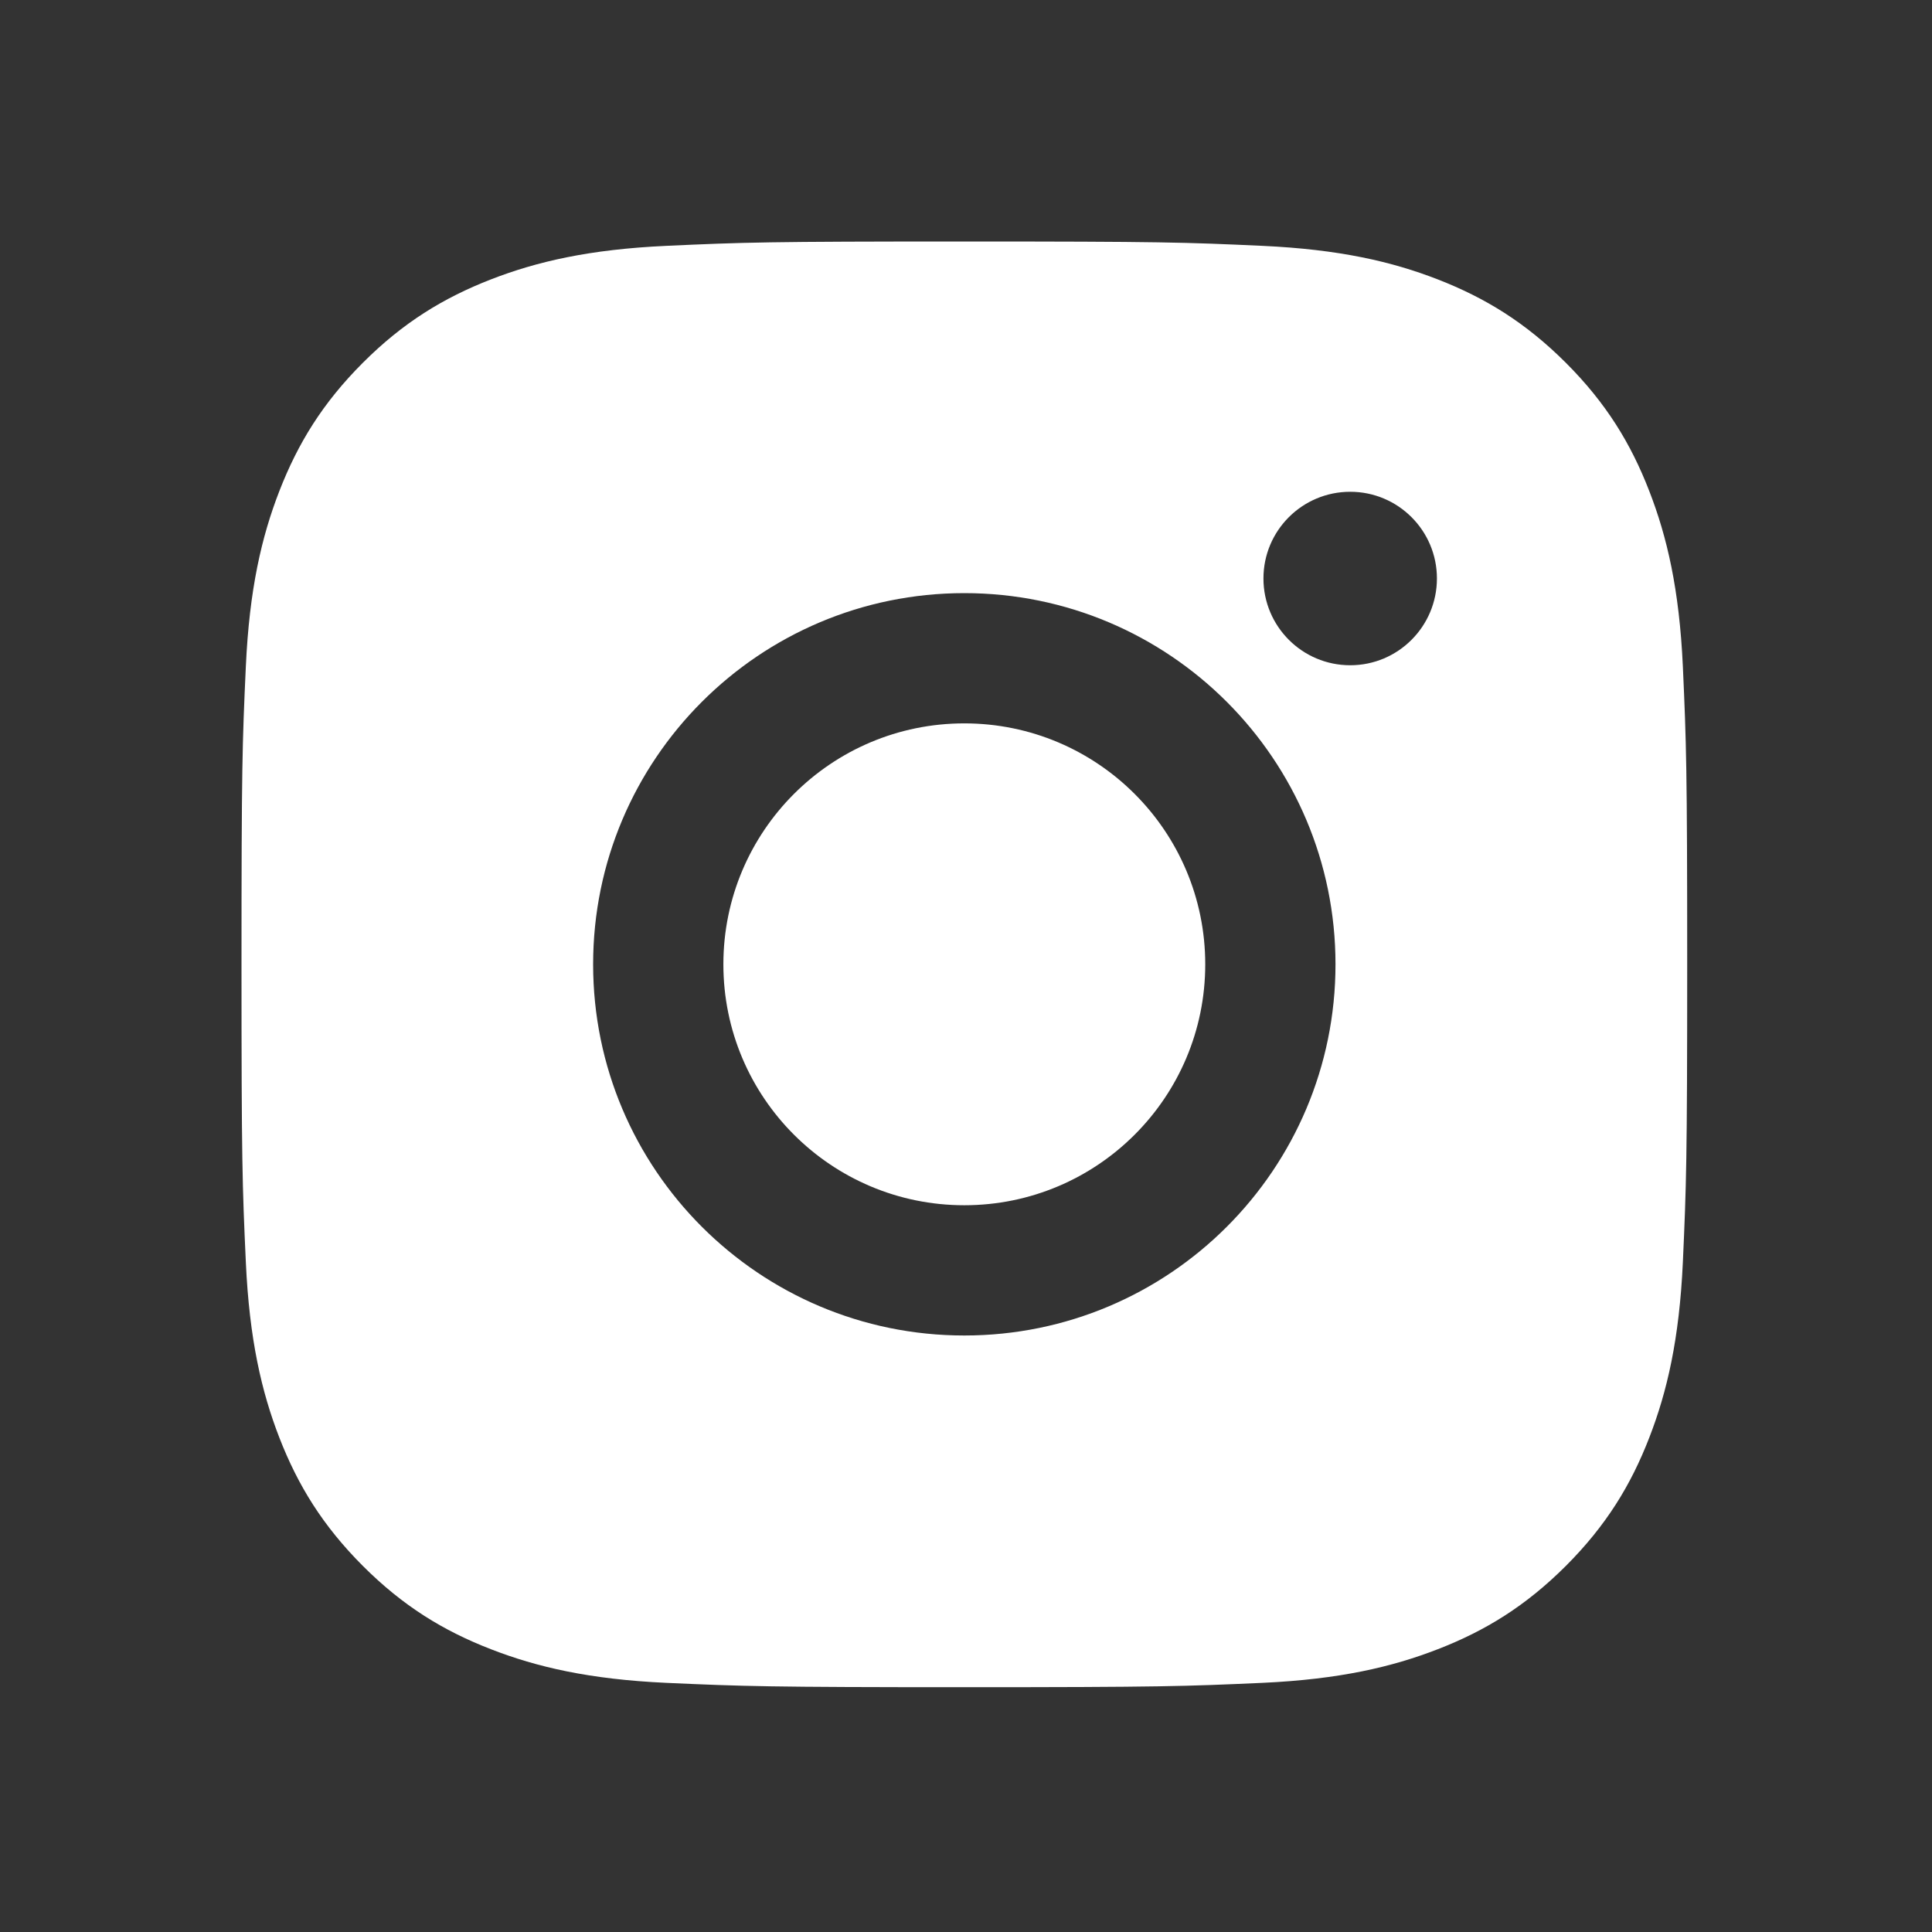 <?xml version="1.0" encoding="UTF-8"?>
<svg width="24px" height="24px" viewBox="0 0 24 24" version="1.1" xmlns="http://www.w3.org/2000/svg" xmlns:xlink="http://www.w3.org/1999/xlink">
    <rect x="0" y="0" width="24" height="24" fill="#333333" stroke="none"/>
    <!-- Generator: Sketch 52.6 (67491) - http://www.bohemiancoding.com/sketch -->
    <title>icon / white / ic_instagram</title>
    <desc>Created with Sketch.</desc>
    <g id="icon-/-white-/-ic_instagram" stroke="none" stroke-width="1" fill="none" fill-rule="evenodd">
        <path d="M11.979,3 C14.418,3 14.724,3.01 15.682,3.054 C16.637,3.098 17.29,3.249 17.861,3.471 C18.452,3.701 18.952,4.008 19.452,4.507 C19.951,5.006 20.258,5.507 20.487,6.098 C20.709,6.669 20.861,7.321 20.905,8.277 C20.948,9.235 20.959,9.541 20.959,11.979 C20.959,14.418 20.948,14.724 20.905,15.682 C20.861,16.637 20.709,17.29 20.487,17.861 C20.258,18.452 19.951,18.952 19.452,19.452 C18.952,19.951 18.452,20.258 17.861,20.487 C17.29,20.709 16.637,20.861 15.682,20.905 C14.724,20.948 14.418,20.959 11.979,20.959 C9.541,20.959 9.235,20.948 8.277,20.905 C7.321,20.861 6.669,20.709 6.098,20.487 C5.507,20.258 5.006,19.951 4.507,19.452 C4.008,18.952 3.701,18.452 3.471,17.861 C3.249,17.29 3.098,16.637 3.054,15.682 C3.01,14.724 3,14.418 3,11.979 C3,9.541 3.01,9.235 3.054,8.277 C3.098,7.321 3.249,6.669 3.471,6.098 C3.701,5.507 4.008,5.006 4.507,4.507 C5.006,4.008 5.507,3.701 6.098,3.471 C6.669,3.249 7.321,3.098 8.277,3.054 C9.235,3.01 9.541,3 11.979,3 Z M17.85,7.186 C17.85,6.591 17.368,6.109 16.773,6.109 C16.177,6.109 15.695,6.591 15.695,7.186 C15.695,7.781 16.177,8.264 16.773,8.264 C17.368,8.264 17.85,7.781 17.85,7.186 Z M11.979,14.972 C10.326,14.972 8.986,13.632 8.986,11.979 C8.986,10.326 10.326,8.986 11.979,8.986 C13.632,8.986 14.972,10.326 14.972,11.979 C14.972,13.632 13.632,14.972 11.979,14.972 Z M11.979,7.368 C9.433,7.368 7.368,9.433 7.368,11.979 C7.368,14.526 9.433,16.59 11.979,16.59 C14.526,16.59 16.59,14.526 16.59,11.979 C16.59,9.433 14.526,7.368 11.979,7.368 Z" id="Instagram" fill="#FFFFFF"></path>
    </g>
</svg>